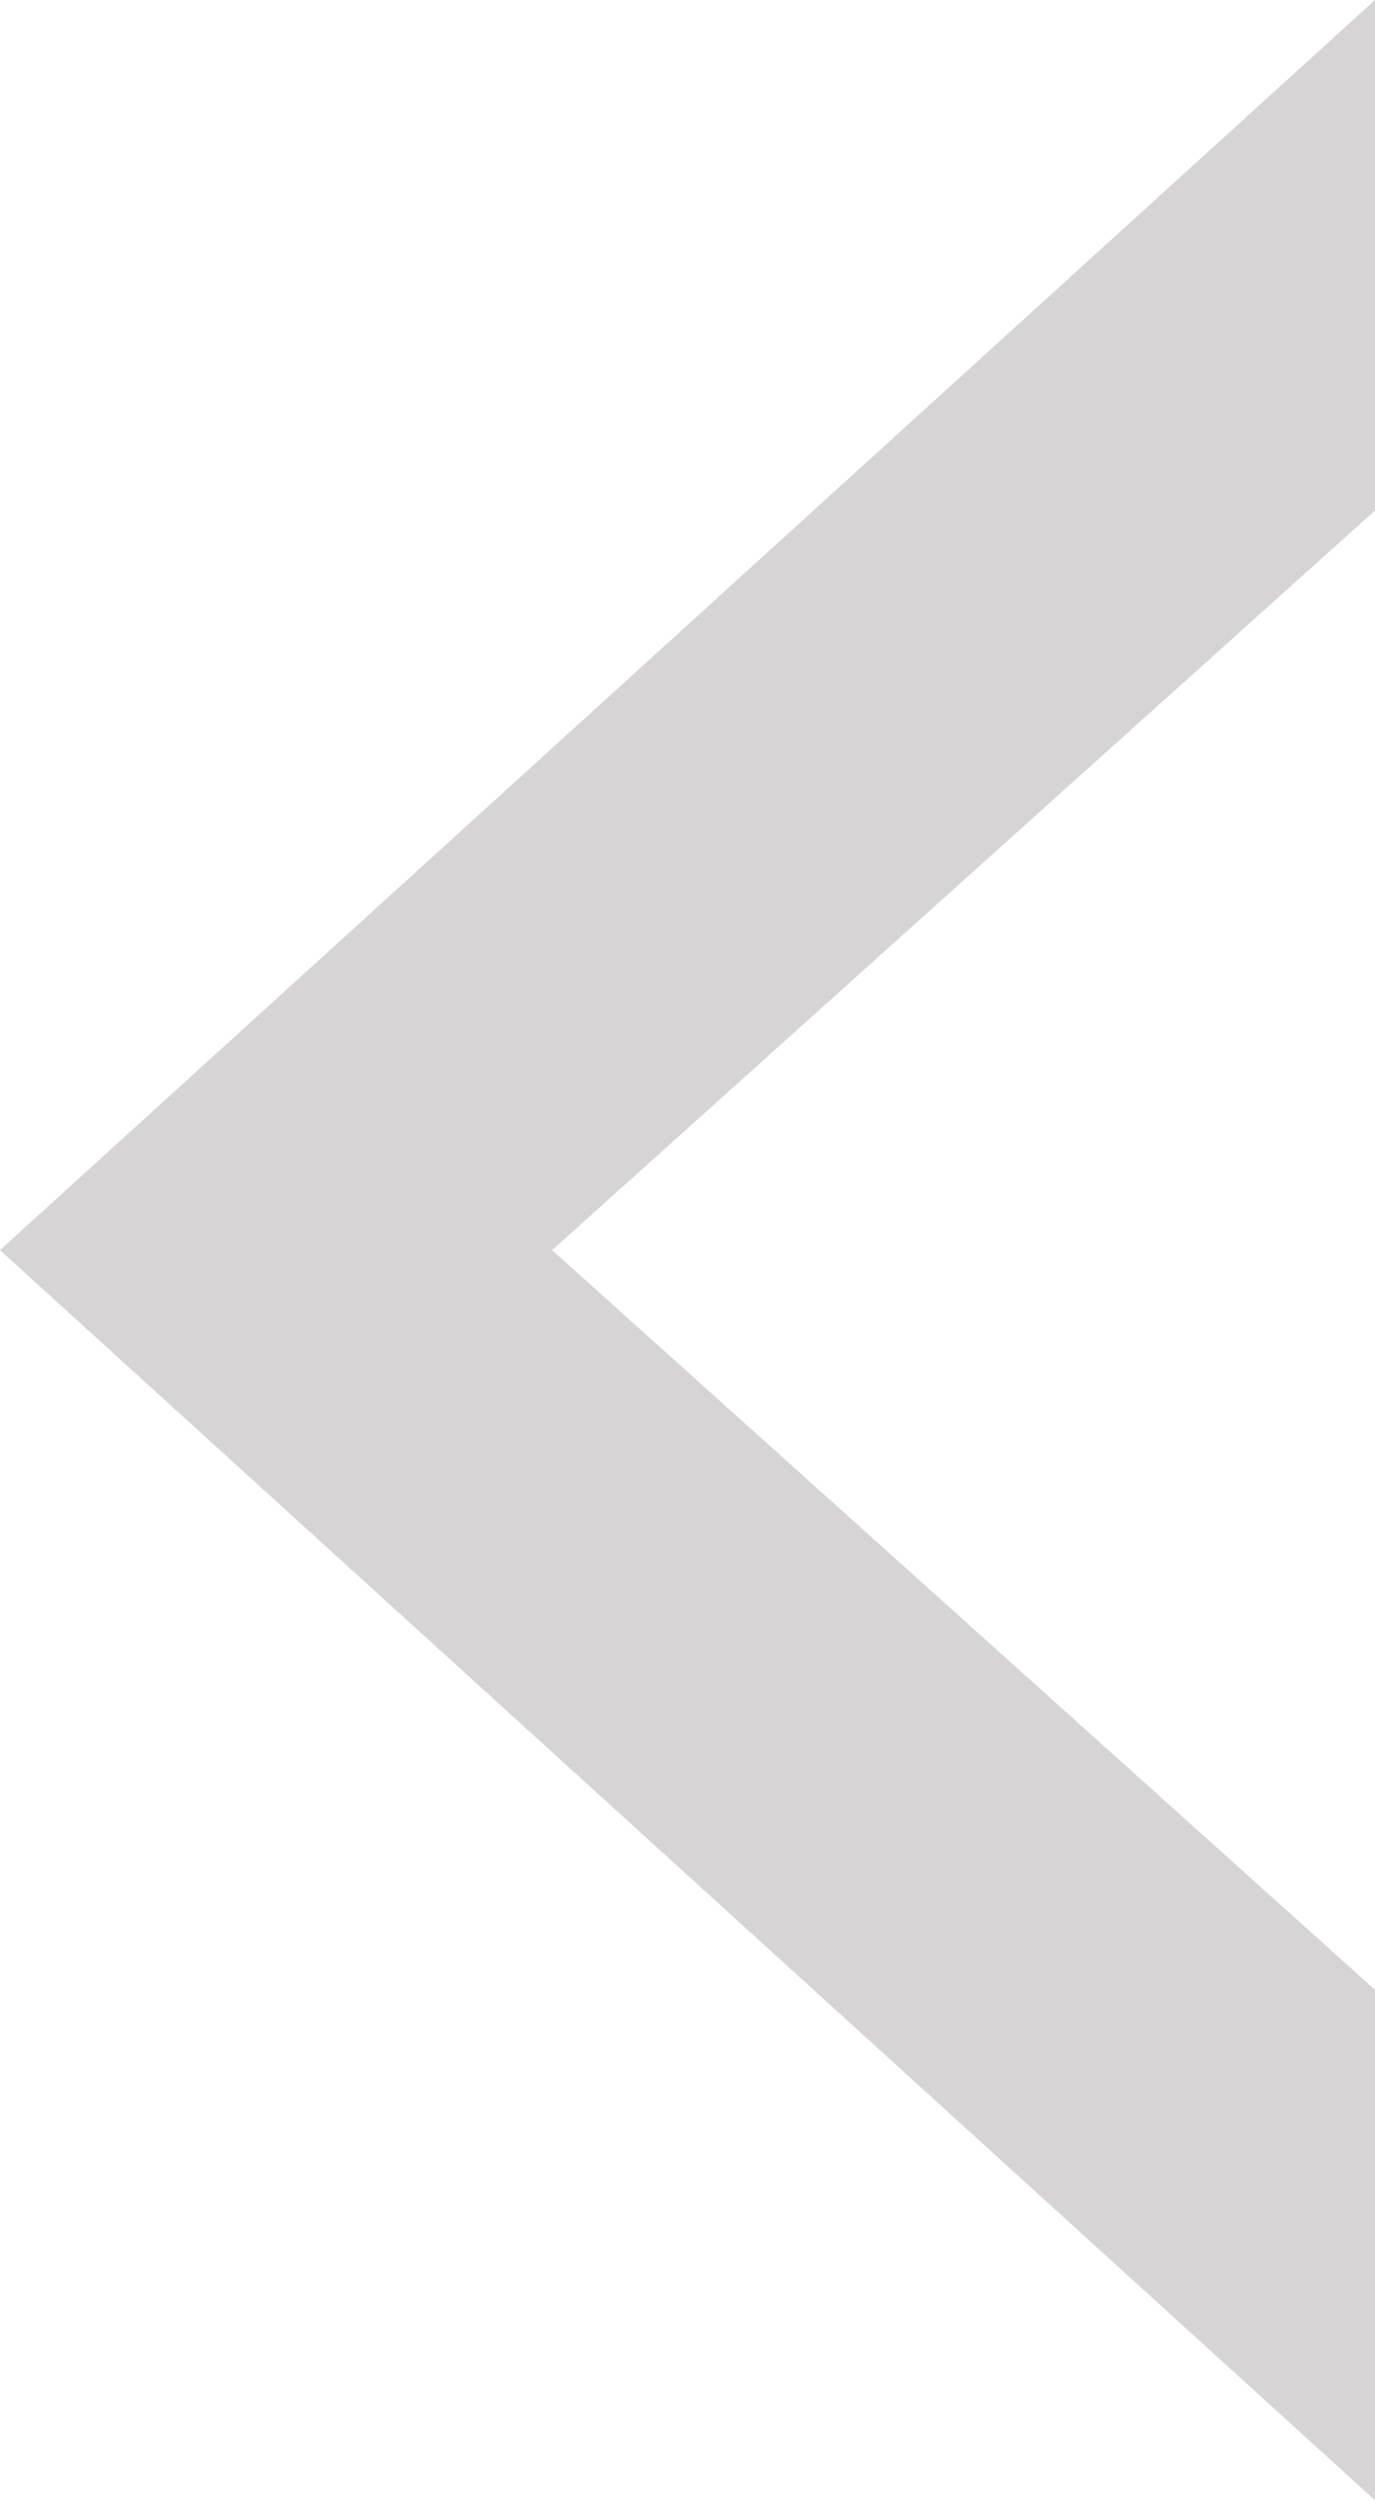 <?xml version="1.0" encoding="utf-8"?>
<!-- Generator: Adobe Illustrator 27.7.0, SVG Export Plug-In . SVG Version: 6.00 Build 0)  -->
<svg version="1.1" id="レイヤー_1" xmlns="http://www.w3.org/2000/svg" xmlns:xlink="http://www.w3.org/1999/xlink" x="0px"
	 y="0px" viewBox="0 0 26.4 48" style="enable-background:new 0 0 26.4 48;" xml:space="preserve">
<style type="text/css">
	.st0{fill:#D6D4D4;}
</style>
<path id="矢印" class="st0" d="M26.4,0L26.4,0L0,24l26.4,24v-9.8L10.6,24L26.4,9.8V0z"/>
</svg>
